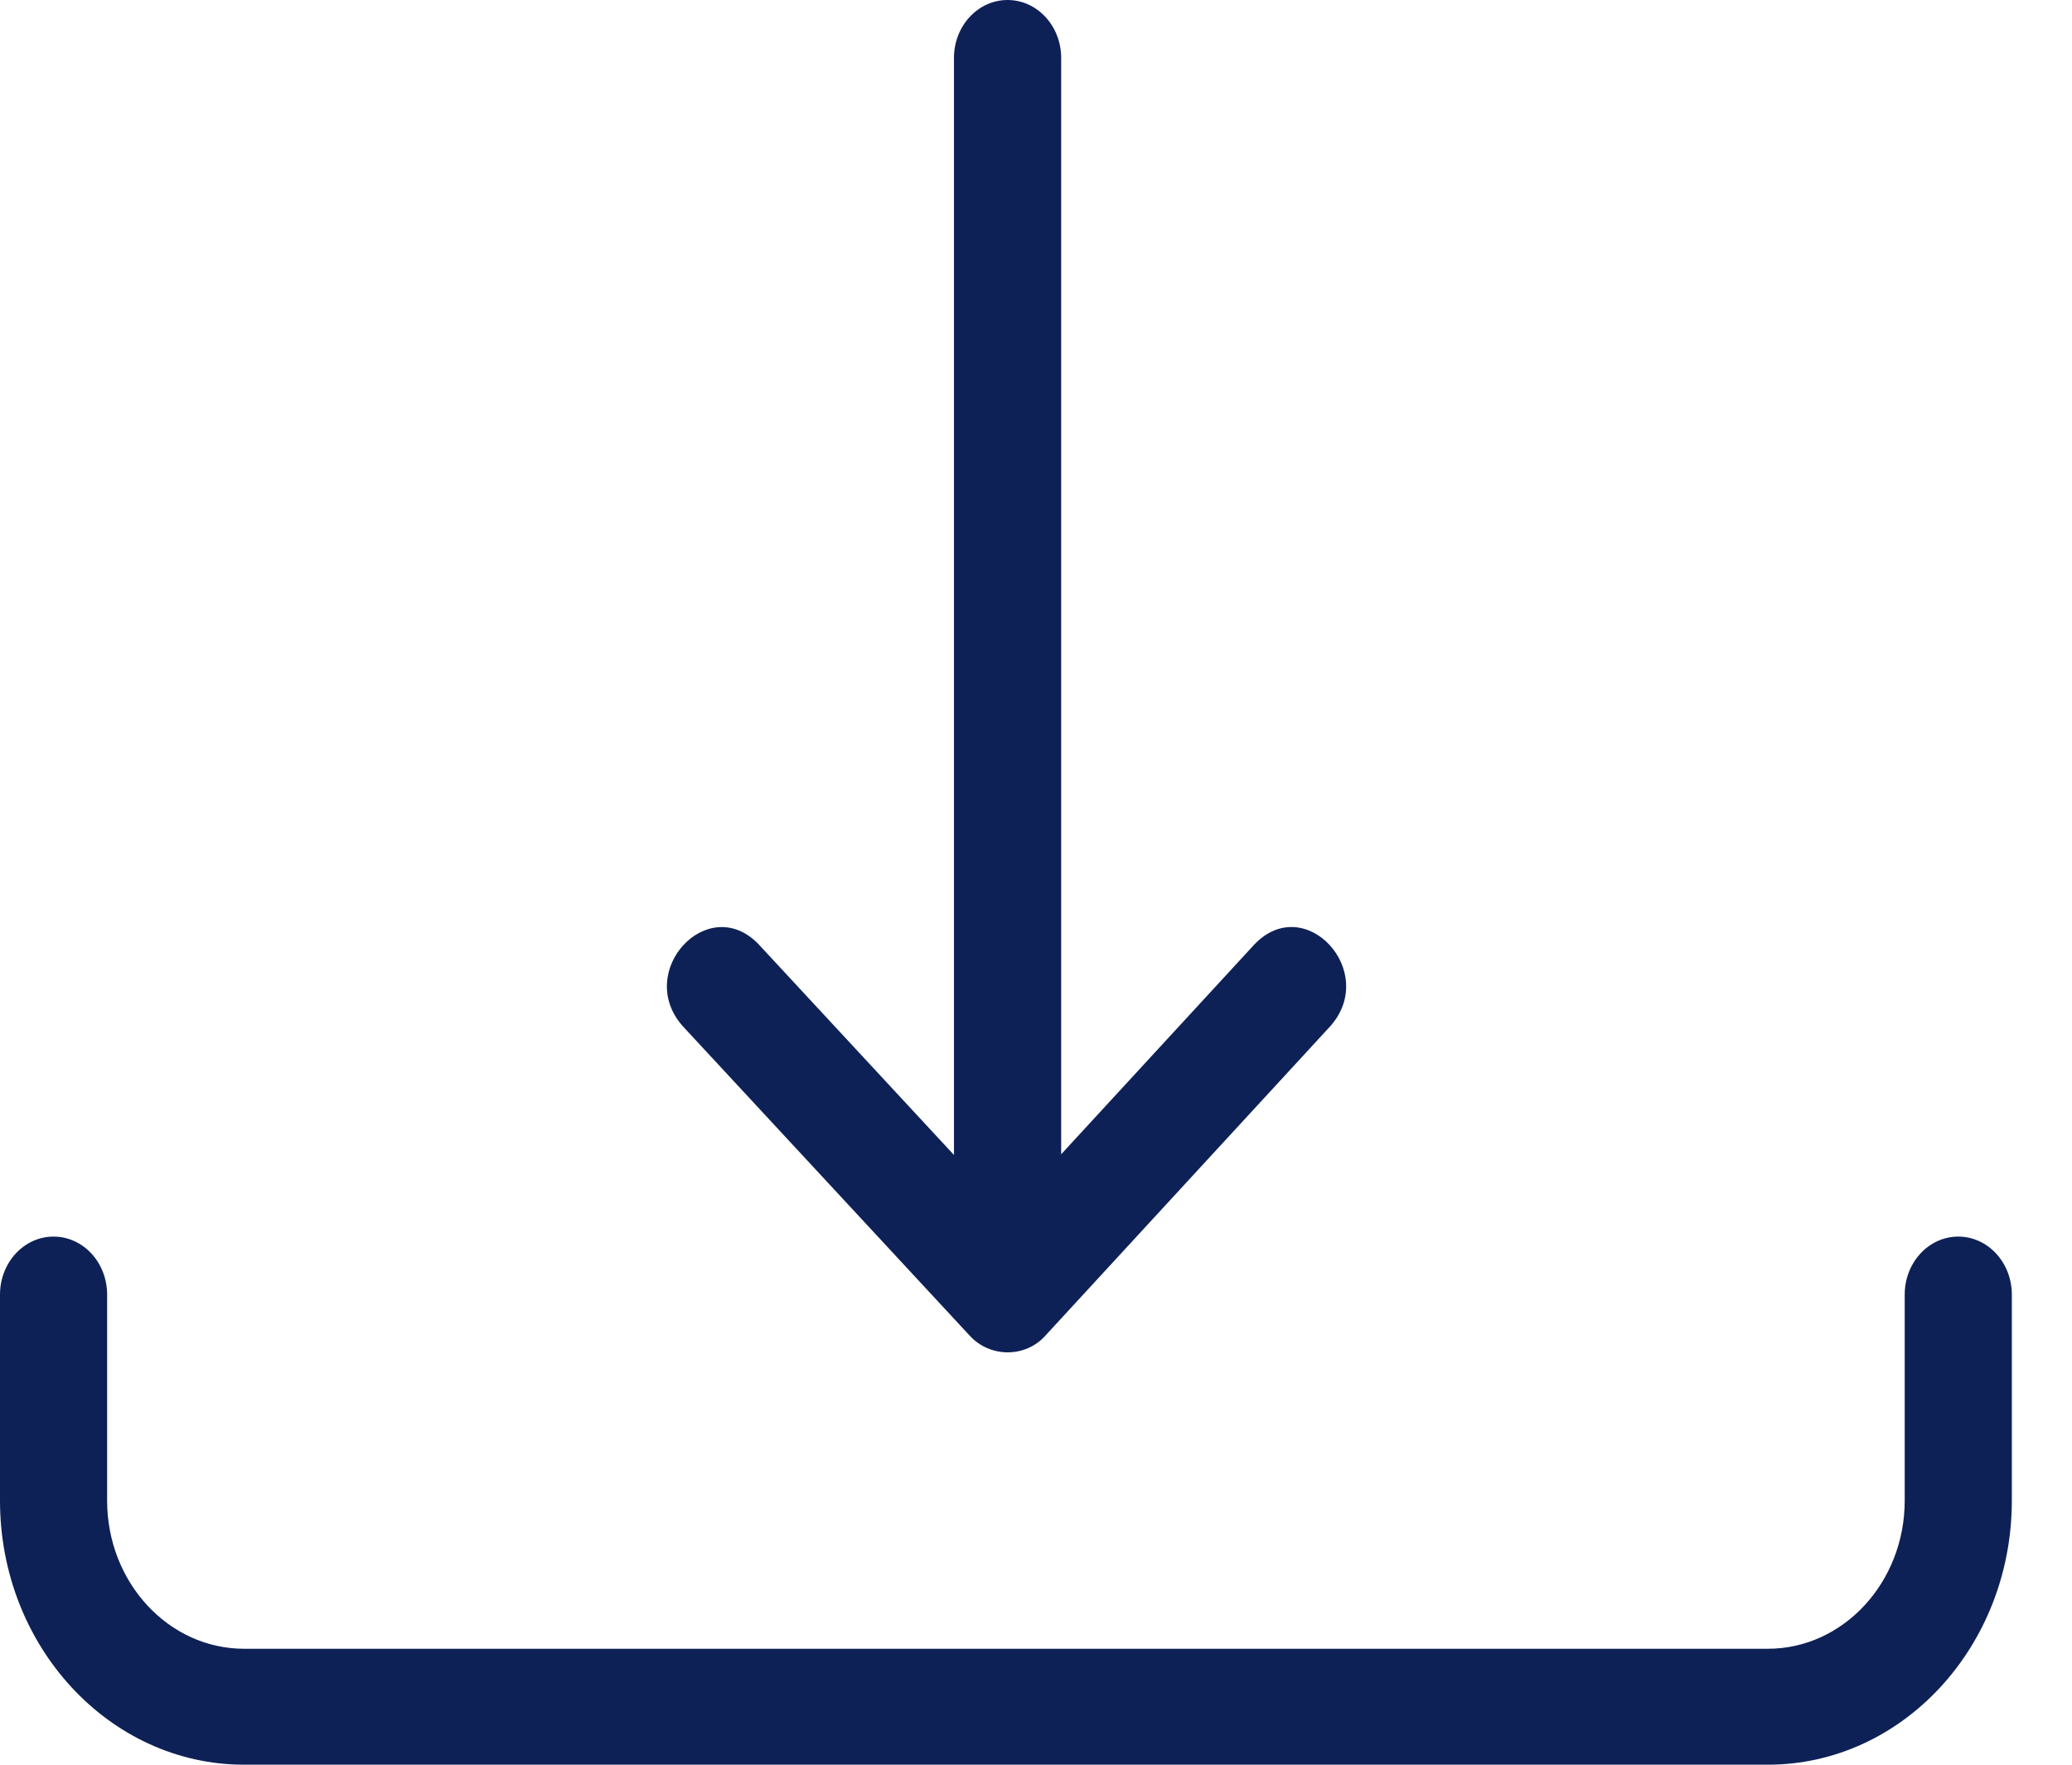 <svg width="27" height="23" viewBox="0 0 27 23" fill="none" xmlns="http://www.w3.org/2000/svg">
<path d="M13.129 0C12.744 0 12.431 0.338 12.431 0.755V15.053L9.886 12.308C9.228 11.62 8.26 12.663 8.9 13.378L12.636 17.408C12.9 17.697 13.363 17.7 13.624 17.406L17.334 13.376C17.969 12.664 17.006 11.616 16.345 12.31L13.828 15.044V0.755C13.828 0.338 13.515 0 13.129 0Z" fill="#0E2156"/>
<path d="M25.518 16.117C25.132 16.117 24.82 16.456 24.82 16.873V19.559C24.82 20.623 24.02 21.489 23.036 21.489H3.18C2.196 21.489 1.396 20.623 1.396 19.559V16.873C1.396 16.456 1.084 16.117 0.698 16.117C0.312 16.117 0 16.456 0 16.873V19.559C0 21.456 1.426 23 3.18 23H23.037C24.79 23 26.216 21.456 26.216 19.559V16.873C26.216 16.456 25.904 16.117 25.518 16.117Z" fill="#0E2156"/>
</svg>
